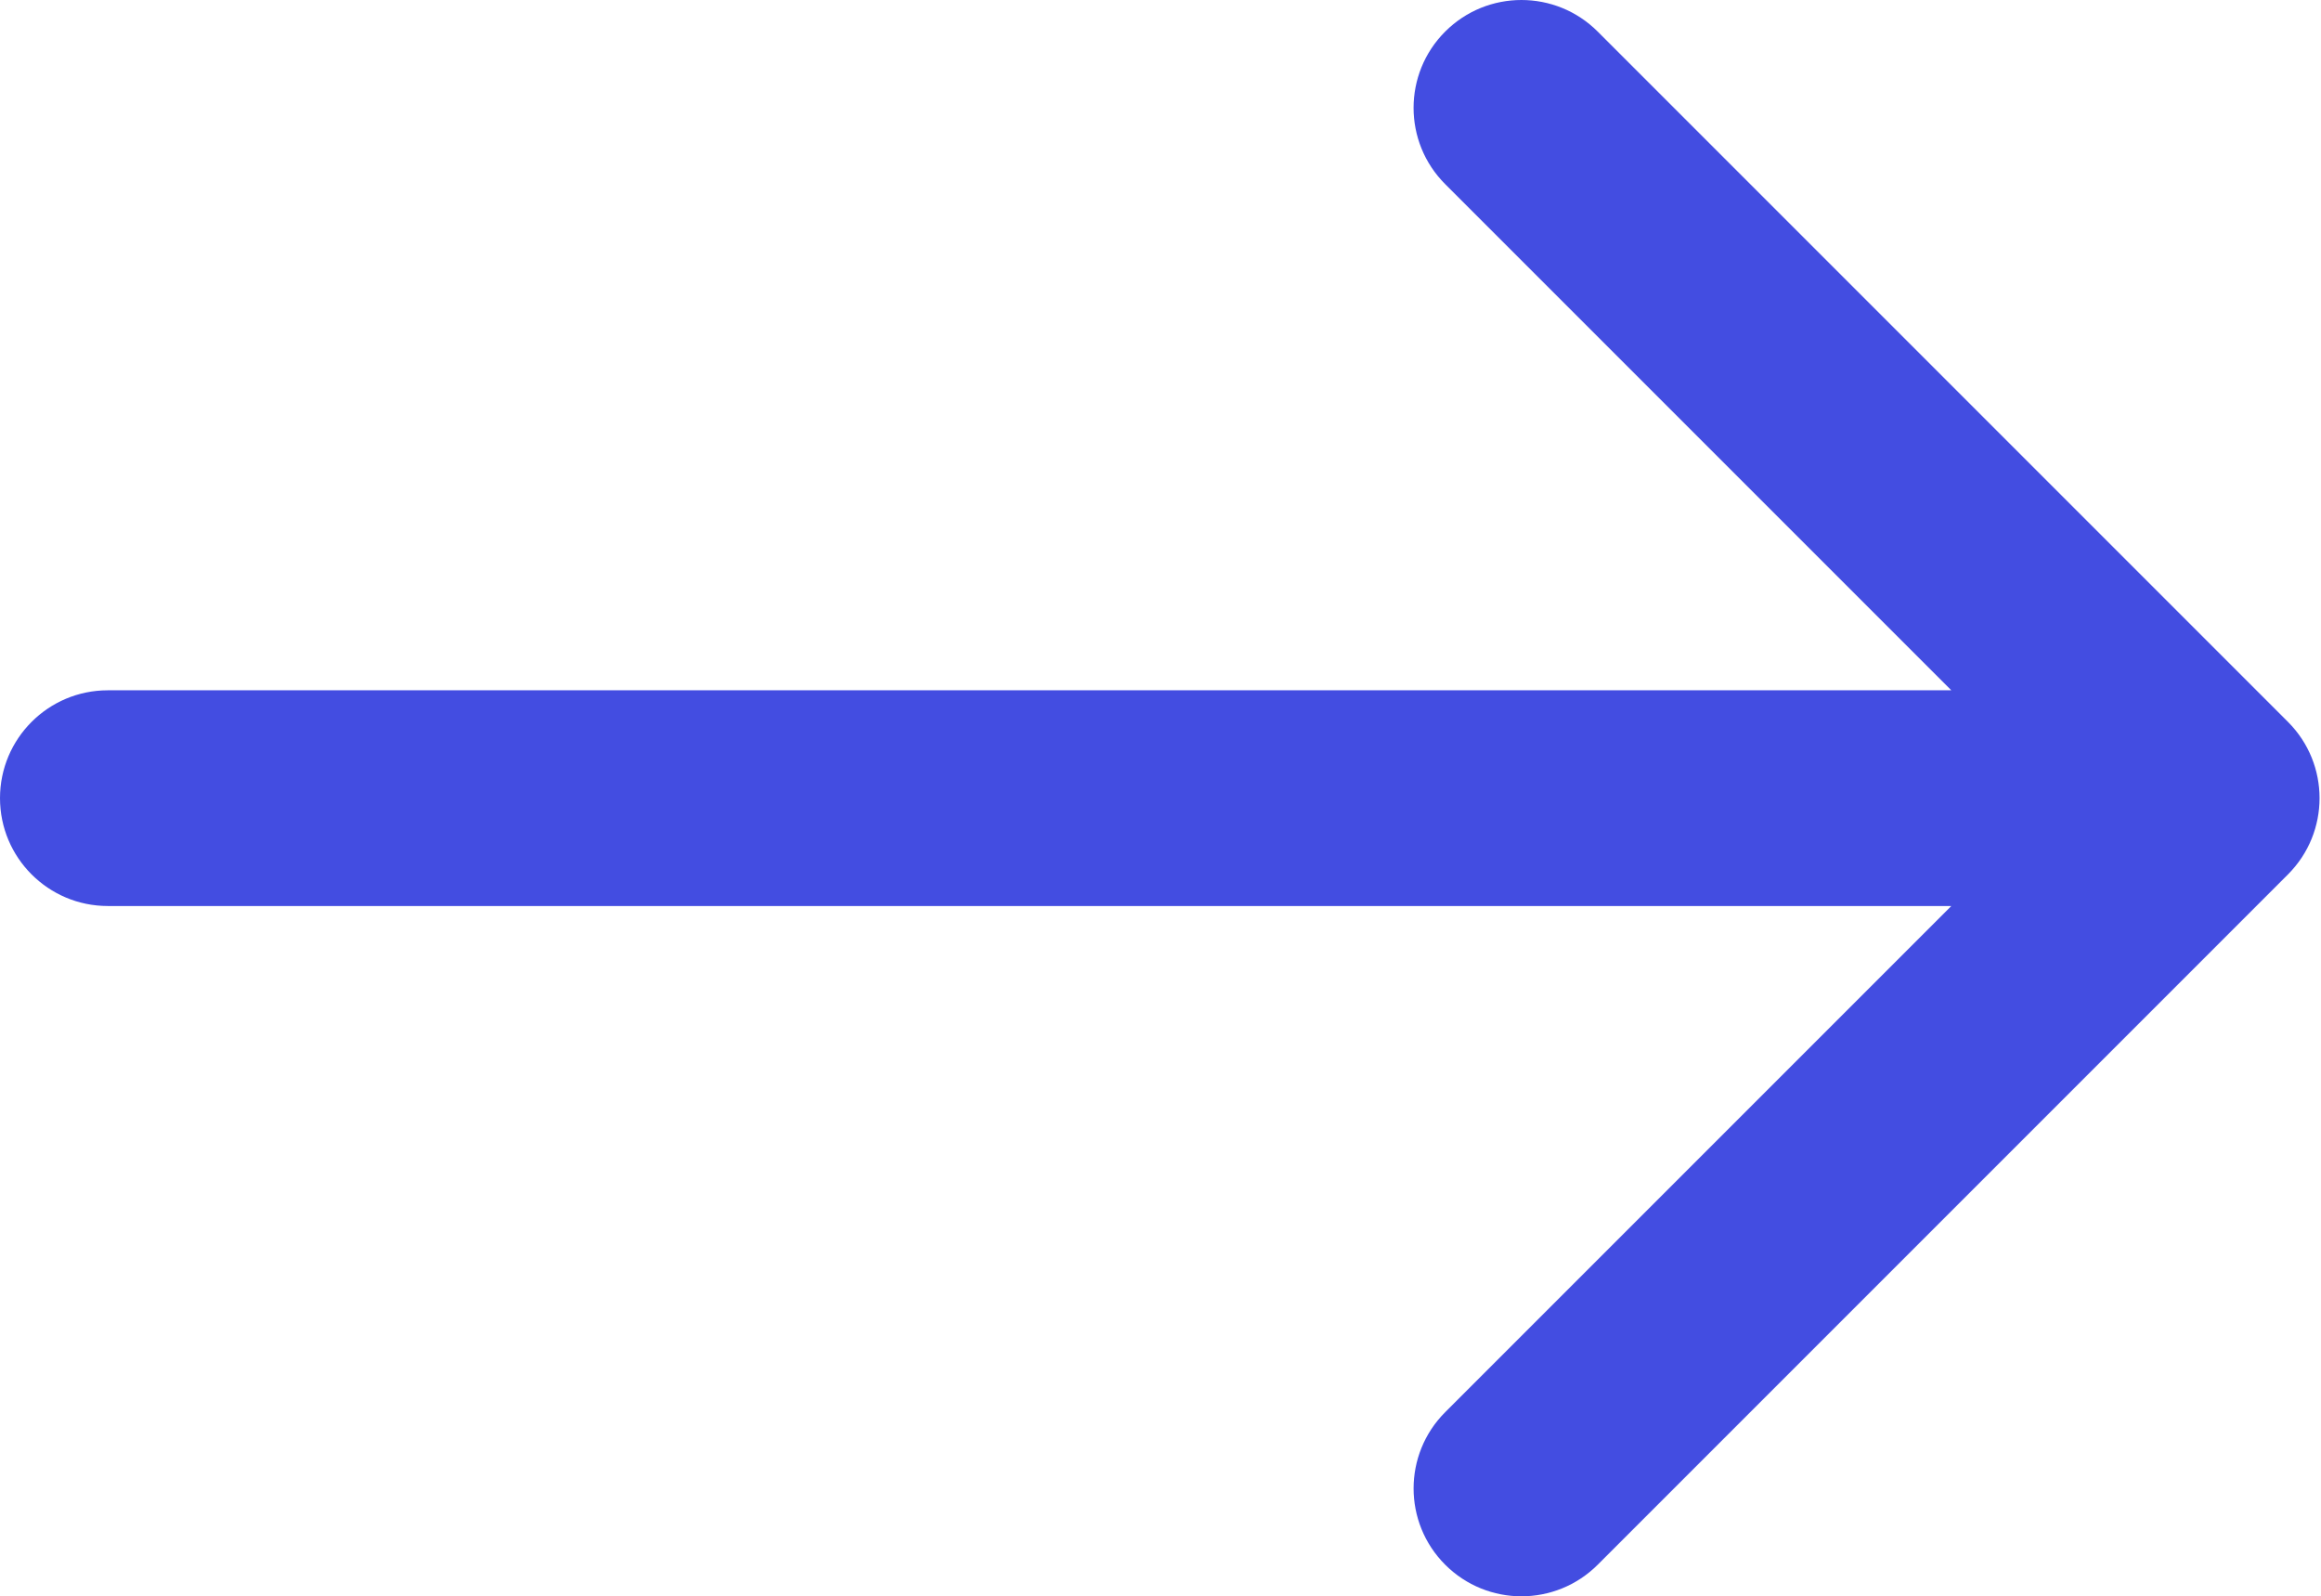 <svg width="269" height="185" viewBox="0 0 269 185" fill="none" xmlns="http://www.w3.org/2000/svg">
<path d="M265.171 83.661L185.171 3.661C180.29 -1.22 172.374 -1.22 167.493 3.661C162.611 8.543 162.611 16.457 167.493 21.339L226.154 80H12.5C5.597 80 0 85.597 0 92.5C0 99.402 5.597 105 12.5 105H226.154L167.495 163.661C162.613 168.543 162.613 176.457 167.495 181.339C169.935 183.778 173.135 185 176.334 185C179.533 185 182.732 183.778 185.173 181.339L265.171 101.339C270.053 96.457 270.053 88.543 265.171 83.661Z" fill="#434DE1"/>
</svg>
